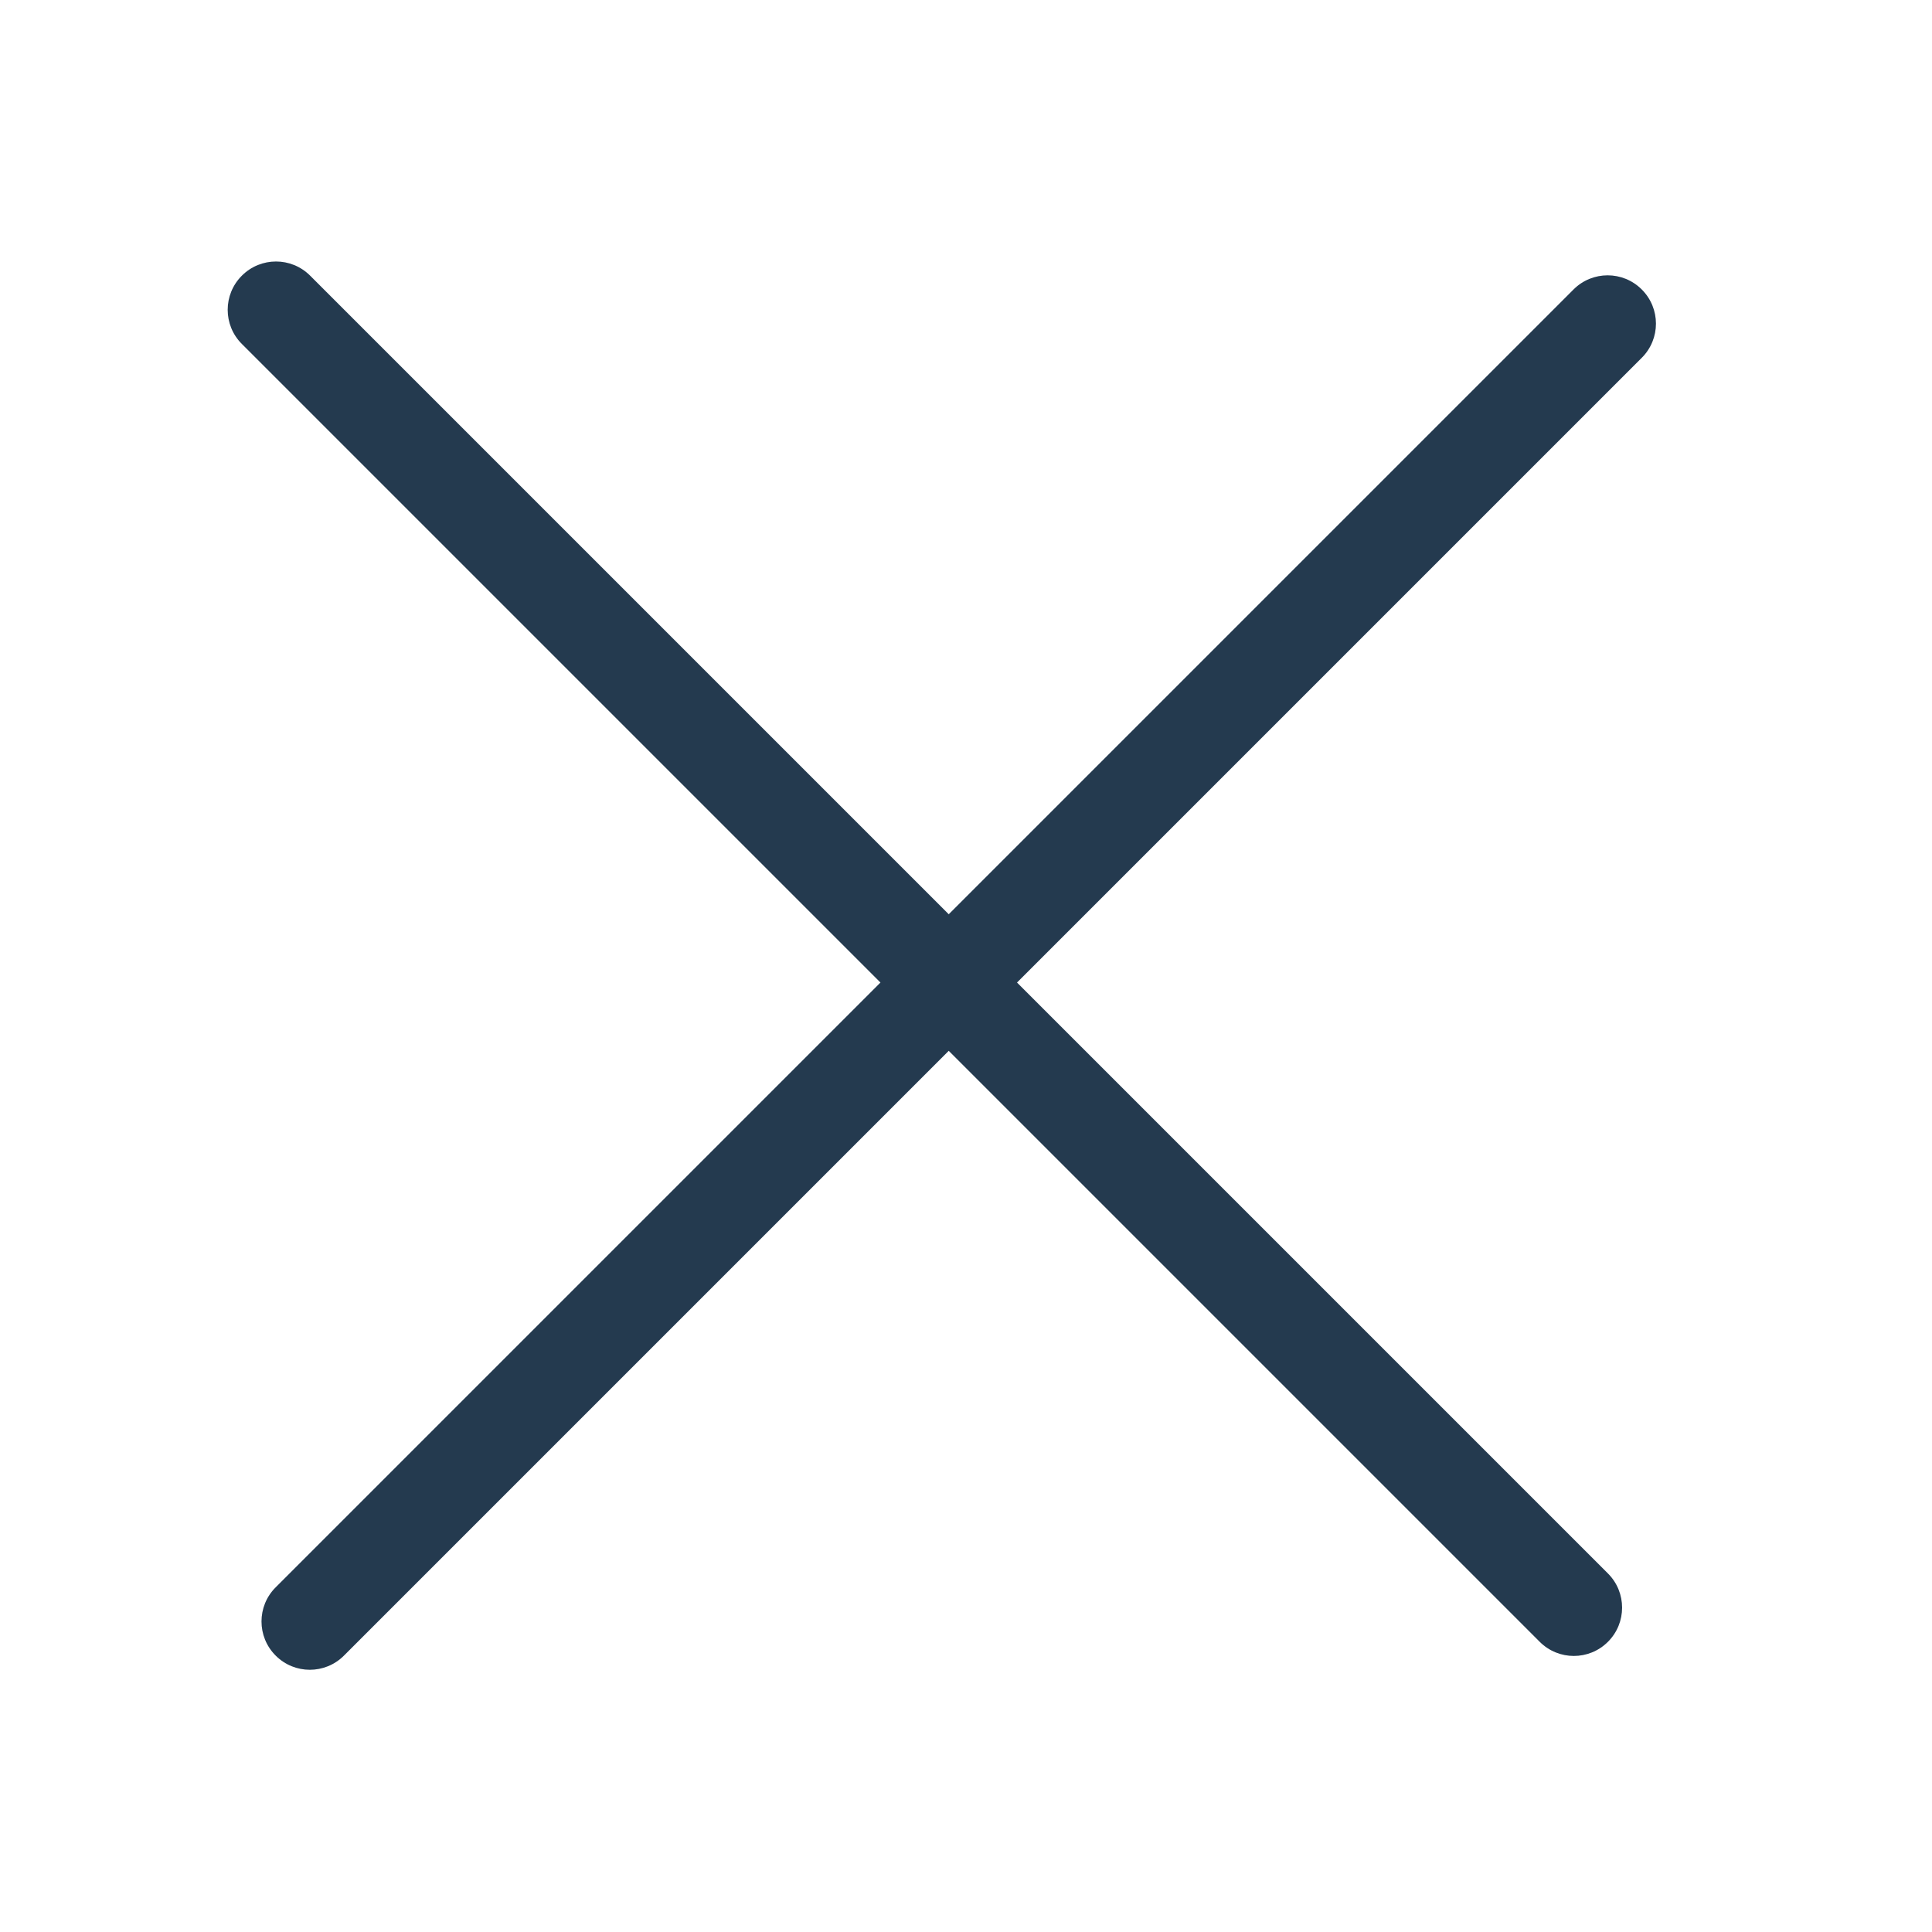 <svg width="32" height="32" viewBox="0 0 32 32" fill="none" xmlns="http://www.w3.org/2000/svg">
<path d="M26.062 4.795L4.566 26.291C4.253 26.603 4.253 27.11 4.566 27.422C4.878 27.735 5.385 27.735 5.697 27.422L27.193 5.926C27.506 5.614 27.506 5.107 27.193 4.795C26.881 4.482 26.374 4.482 26.062 4.795Z" fill="#243A4F"/>
<path d="M26.633 26.062L5.137 4.566C4.825 4.253 4.318 4.253 4.006 4.566C3.693 4.878 3.693 5.385 4.006 5.697L25.502 27.193C25.814 27.506 26.321 27.506 26.633 27.193C26.945 26.881 26.945 26.374 26.633 26.062Z" fill="#243A4F"/>
</svg>
